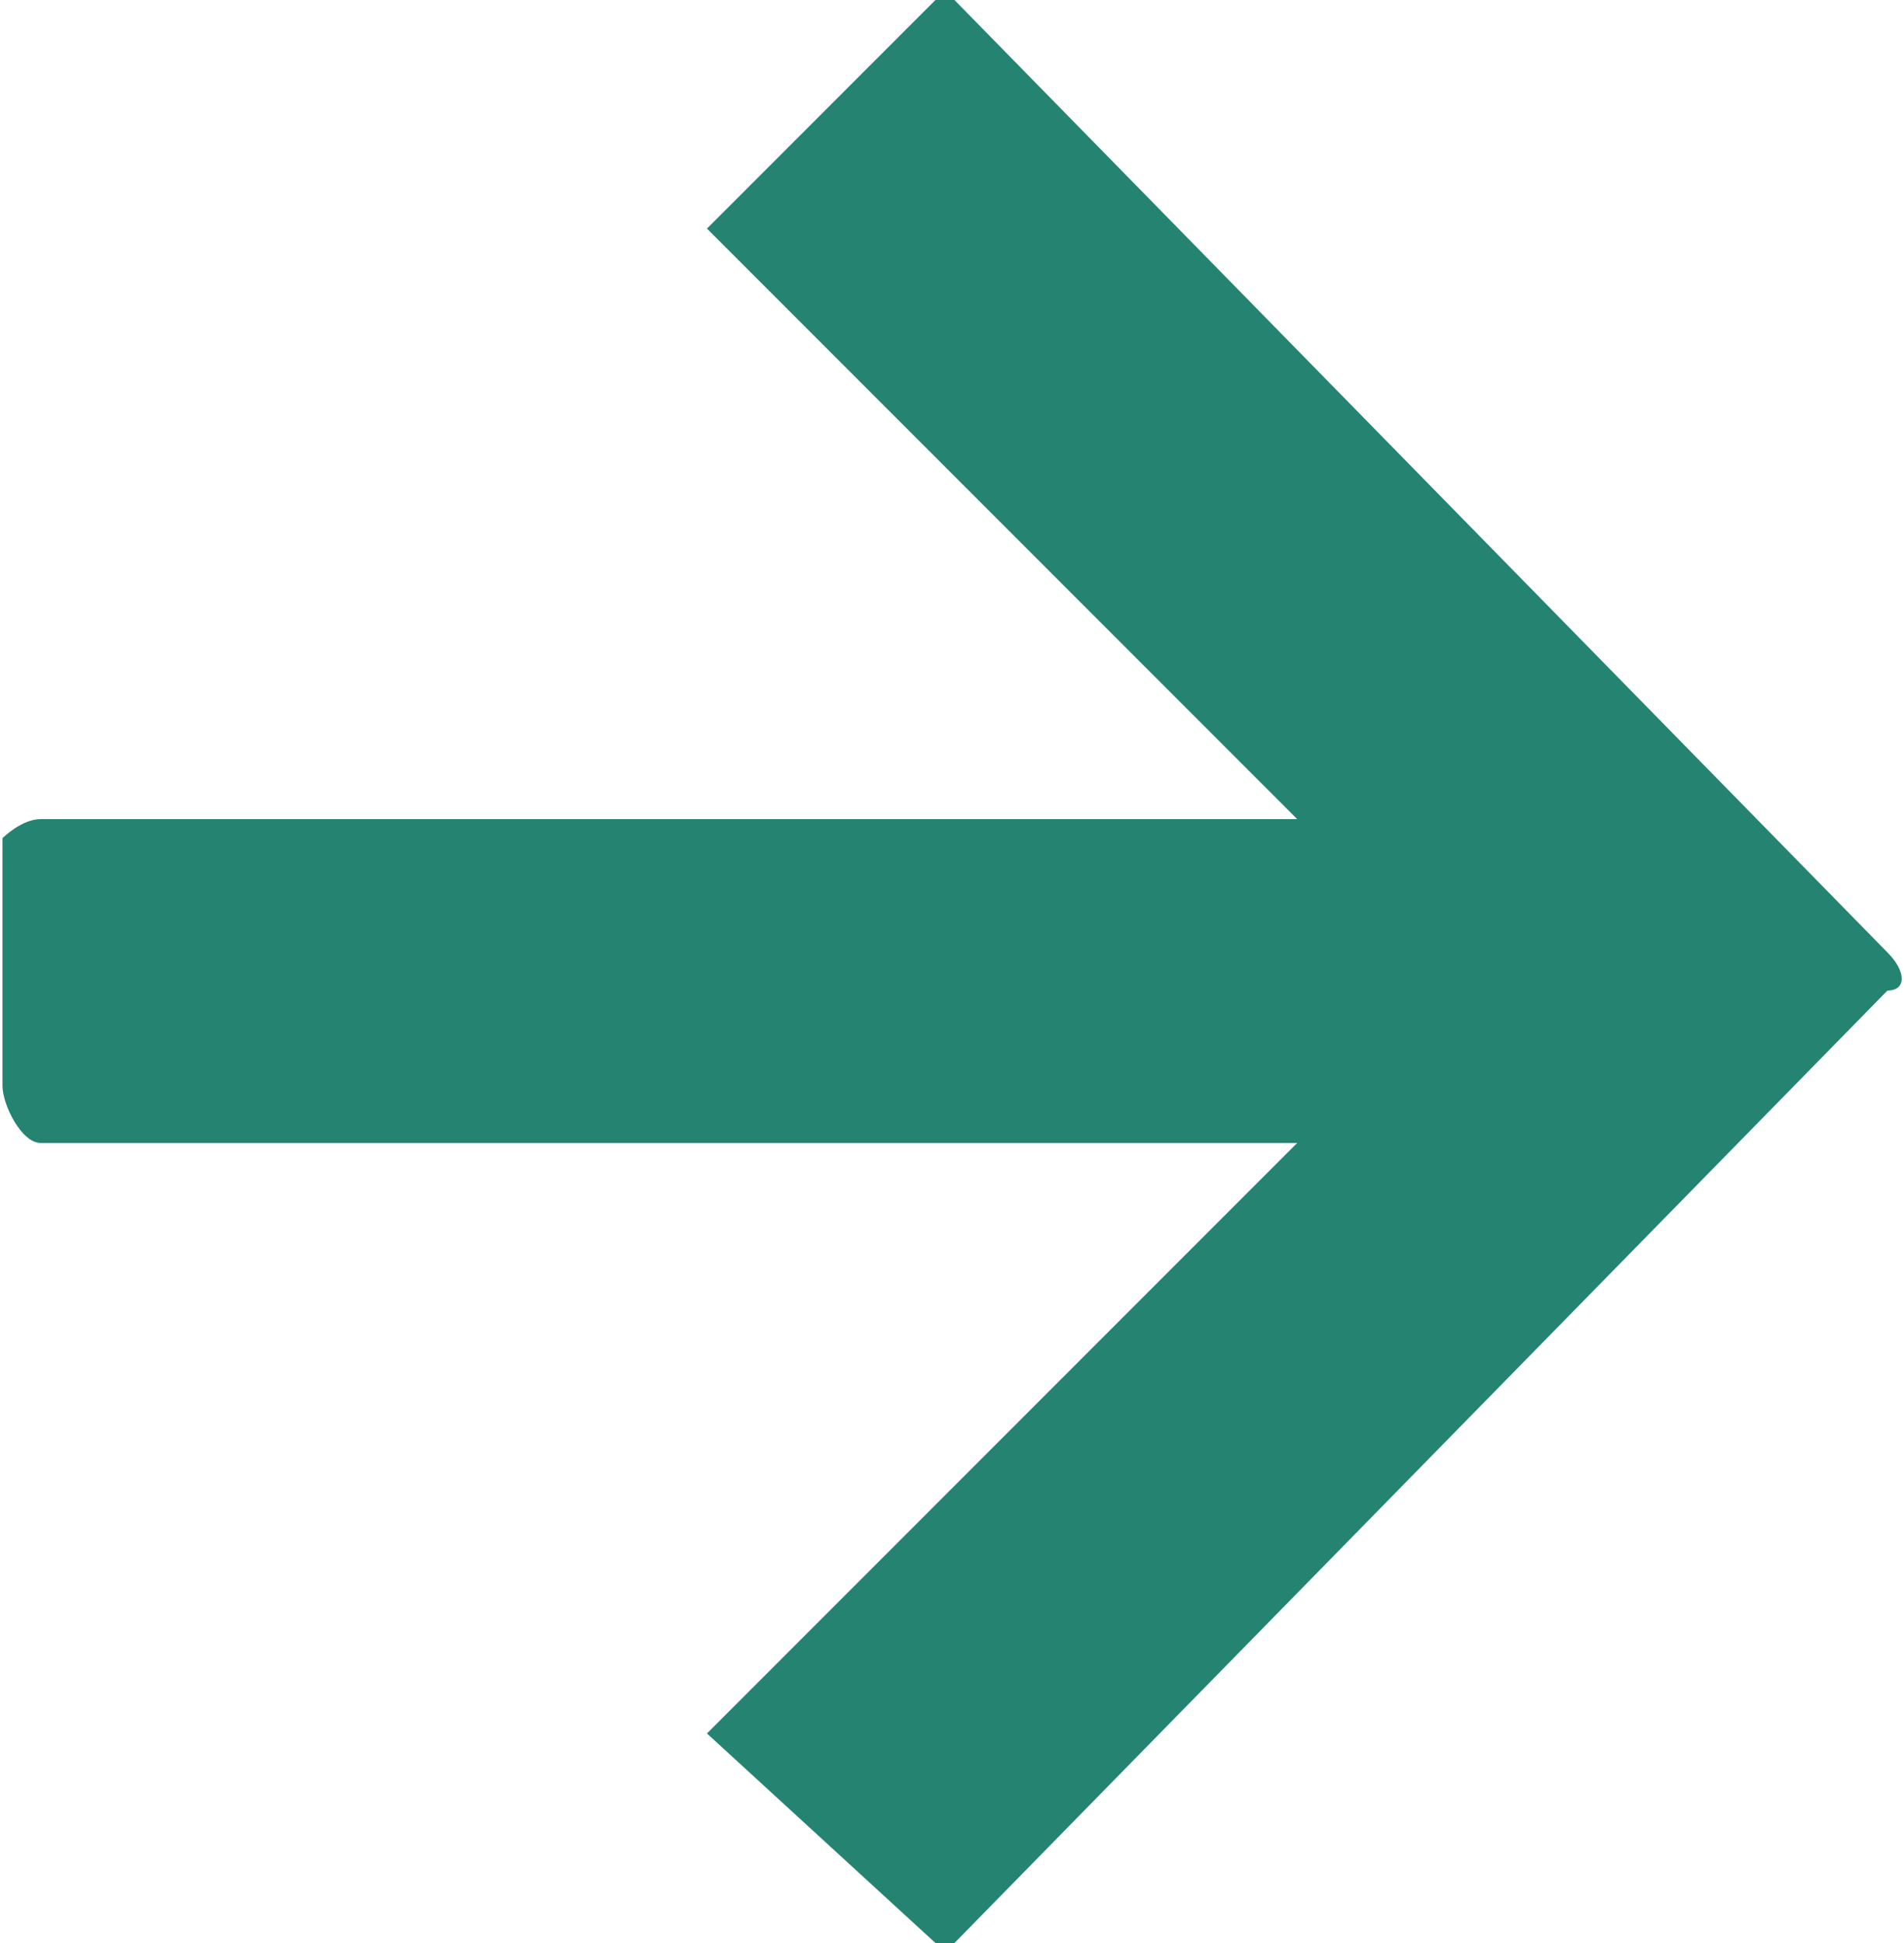 <?xml version="1.0" encoding="UTF-8"?>
<!DOCTYPE svg PUBLIC "-//W3C//DTD SVG 1.1//EN" "http://www.w3.org/Graphics/SVG/1.1/DTD/svg11.dtd">
<!-- Creator: CorelDRAW -->
<svg xmlns="http://www.w3.org/2000/svg" xml:space="preserve" width="50px" height="51px" version="1.1" style="shape-rendering:geometricPrecision; text-rendering:geometricPrecision; image-rendering:optimizeQuality; fill-rule:evenodd; clip-rule:evenodd"
viewBox="0 0 49.87 51"
 xmlns:xlink="http://www.w3.org/1999/xlink"
 xmlns:xodm="http://www.corel.com/coreldraw/odm/2003">
 <defs>
  <style type="text/css">
   <![CDATA[
    .fil0 {fill:#248471}
   ]]>
  </style>
 </defs>
 <g id="Layer_x0020_1">
  <g id="_1569055502080">
   <path class="fil0" d="M25 51l24.5 -25c0.5,0 0.5,-0.5 0,-1l-24.5 -25c0,0 -0.5,0 -0.5,0l-6 6 15.5 15.5 -33 0c-0.5,0 -1,0.5 -1,0.5l0 6.5c0,0.5 0.5,1.5 1,1.5l33 0 -15.5 15.5 6 5.5c0,0 0.5,0 0.5,0l0 0 0 0zm0 0z"/>
  </g>
 </g>
</svg>
